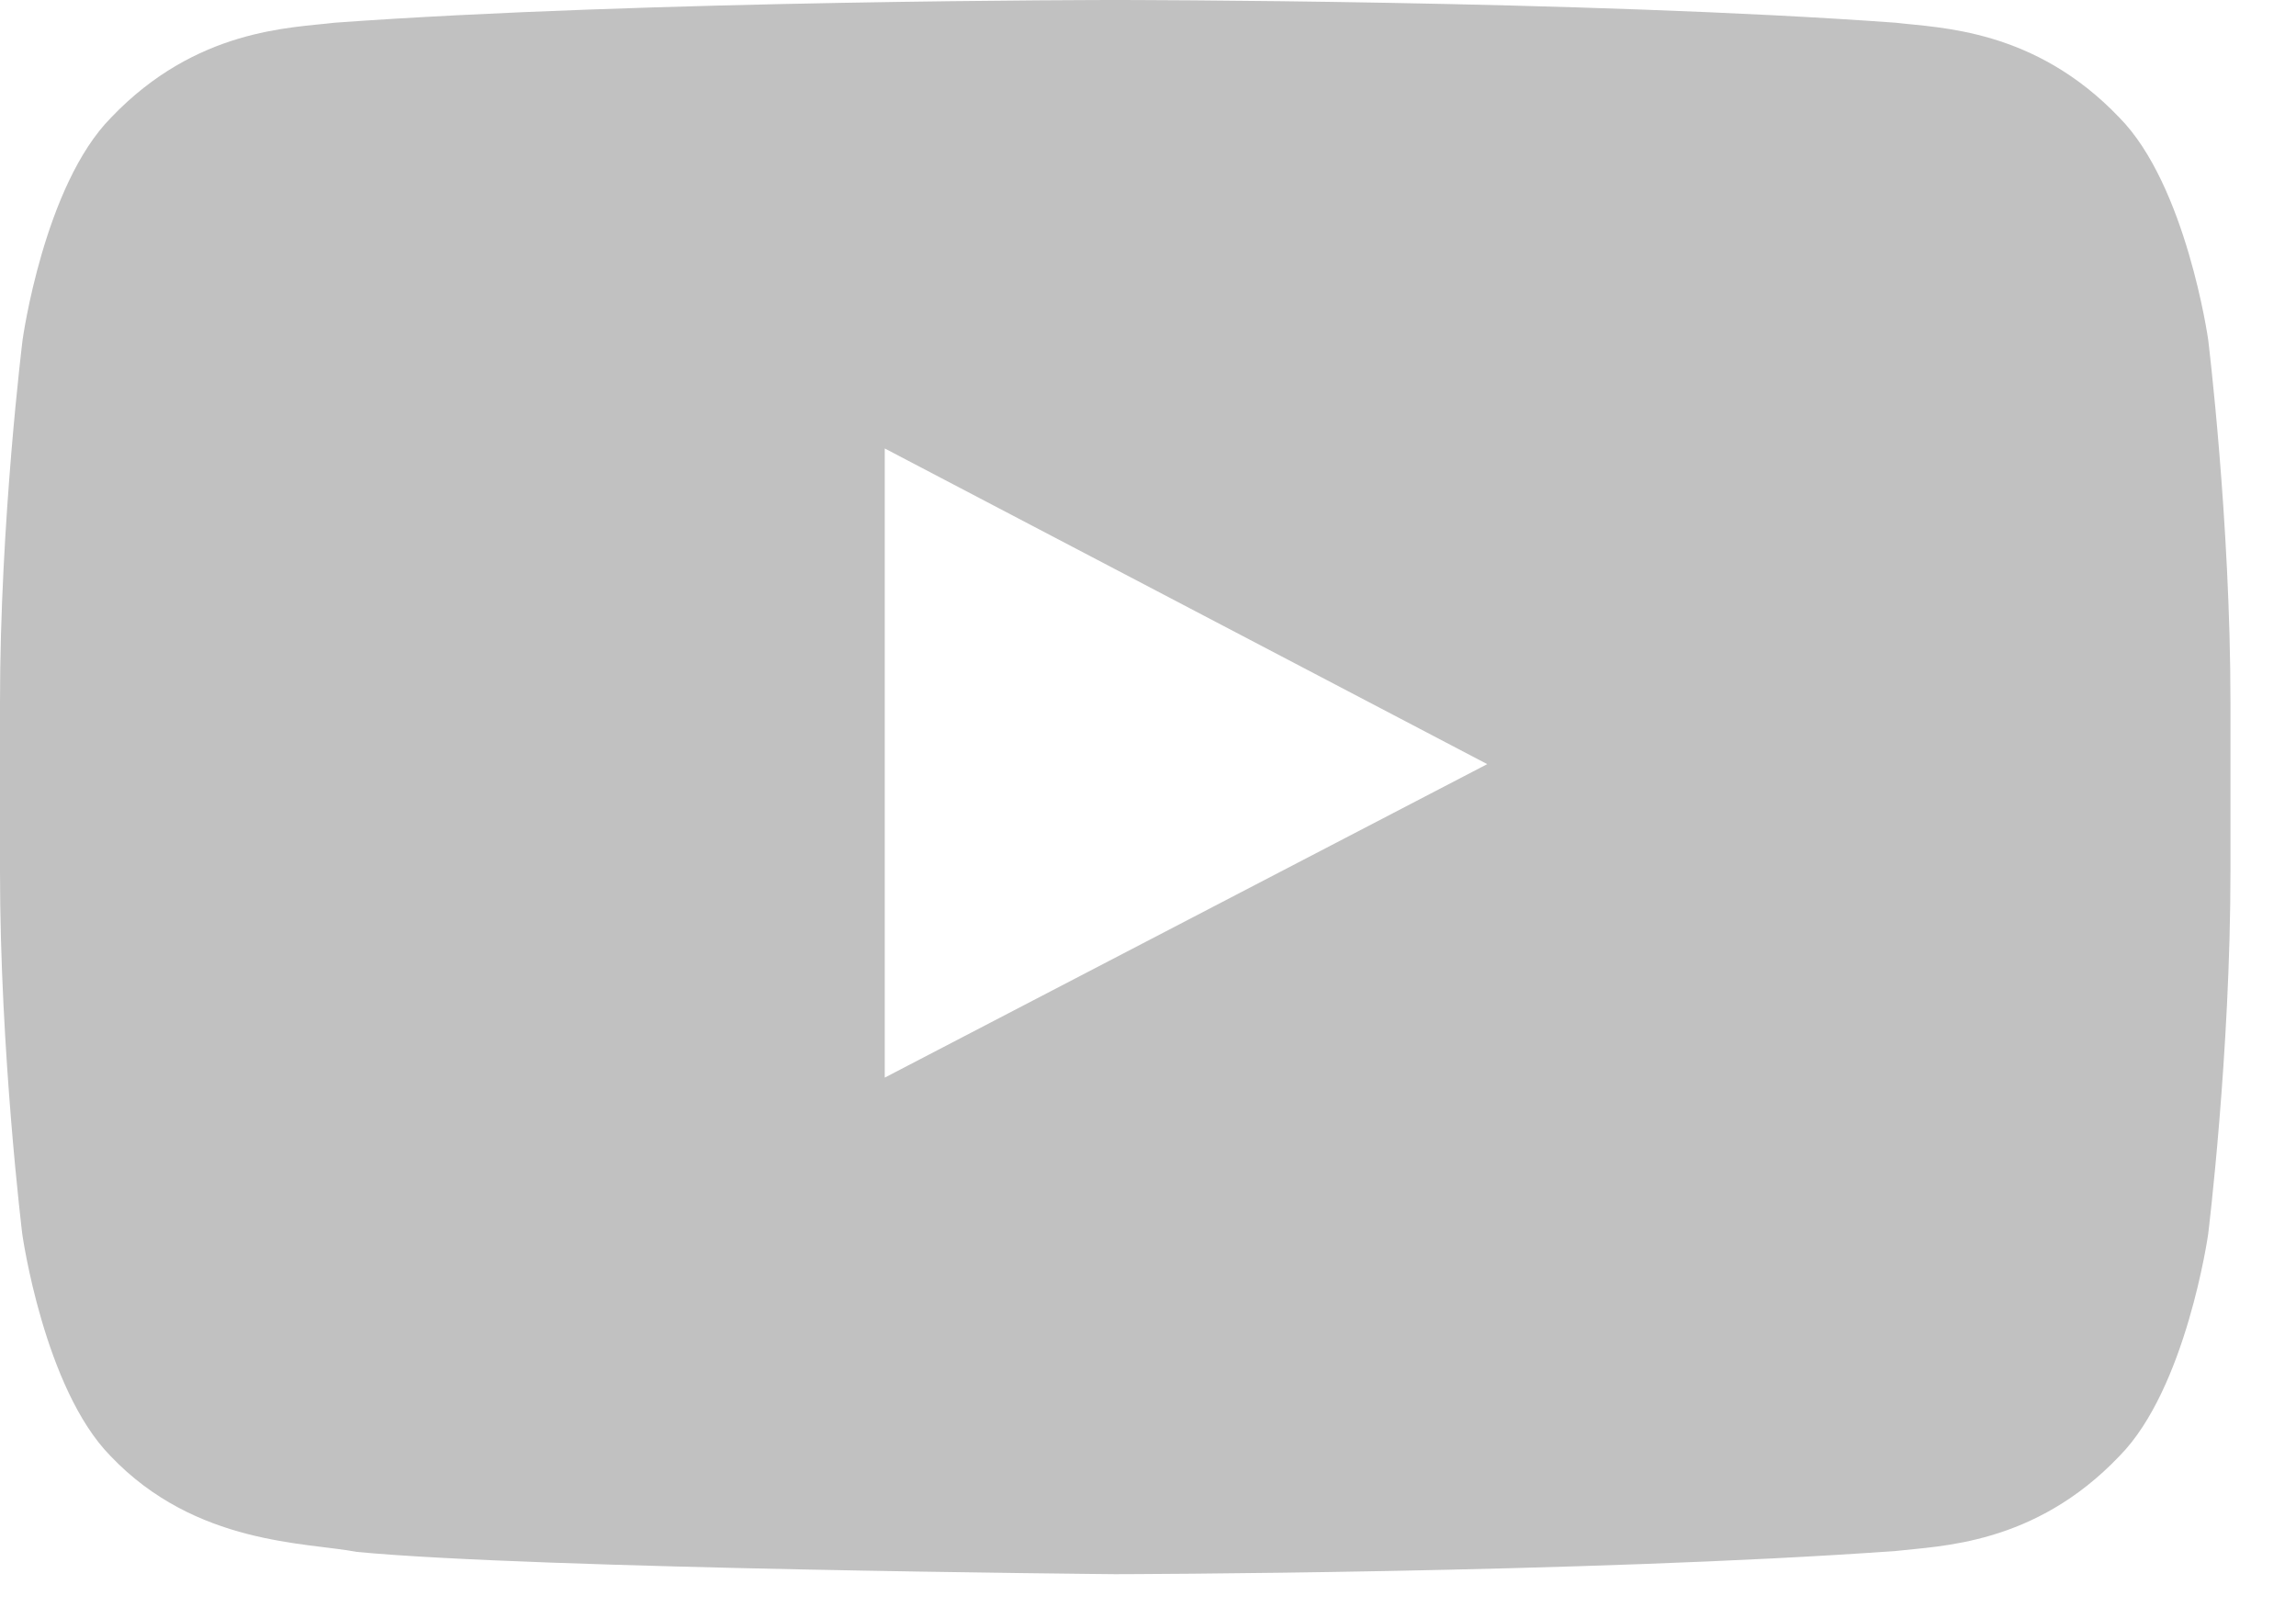 <?xml version="1.0" encoding="utf-8"?>
<svg xmlns="http://www.w3.org/2000/svg" fill="none" height="100%" overflow="visible" preserveAspectRatio="none" style="display: block;" viewBox="0 0 20 14" width="100%">
<path d="M19.235 2.959C19.235 2.959 19.045 1.615 18.461 1.024C17.721 0.248 16.894 0.244 16.514 0.198C13.797 -1.08961e-07 9.718 0 9.718 0H9.71C9.71 0 5.631 -1.08961e-07 2.914 0.198C2.535 0.244 1.708 0.248 0.968 1.024C0.383 1.615 0.197 2.959 0.197 2.959C0.197 2.959 0 4.54 0 6.116V7.594C0 9.171 0.194 10.751 0.194 10.751C0.194 10.751 0.383 12.096 0.964 12.686C1.704 13.463 2.675 13.436 3.108 13.52C4.664 13.669 9.714 13.714 9.714 13.714C9.714 13.714 13.797 13.707 16.514 13.512C16.894 13.467 17.721 13.463 18.461 12.686C19.045 12.096 19.235 10.751 19.235 10.751C19.235 10.751 19.429 9.175 19.429 7.594V6.116C19.429 4.54 19.235 2.959 19.235 2.959ZM7.707 9.388V3.907L12.955 6.657L7.707 9.388Z" fill="#C1C1C1" id="Vector"/>
</svg>
